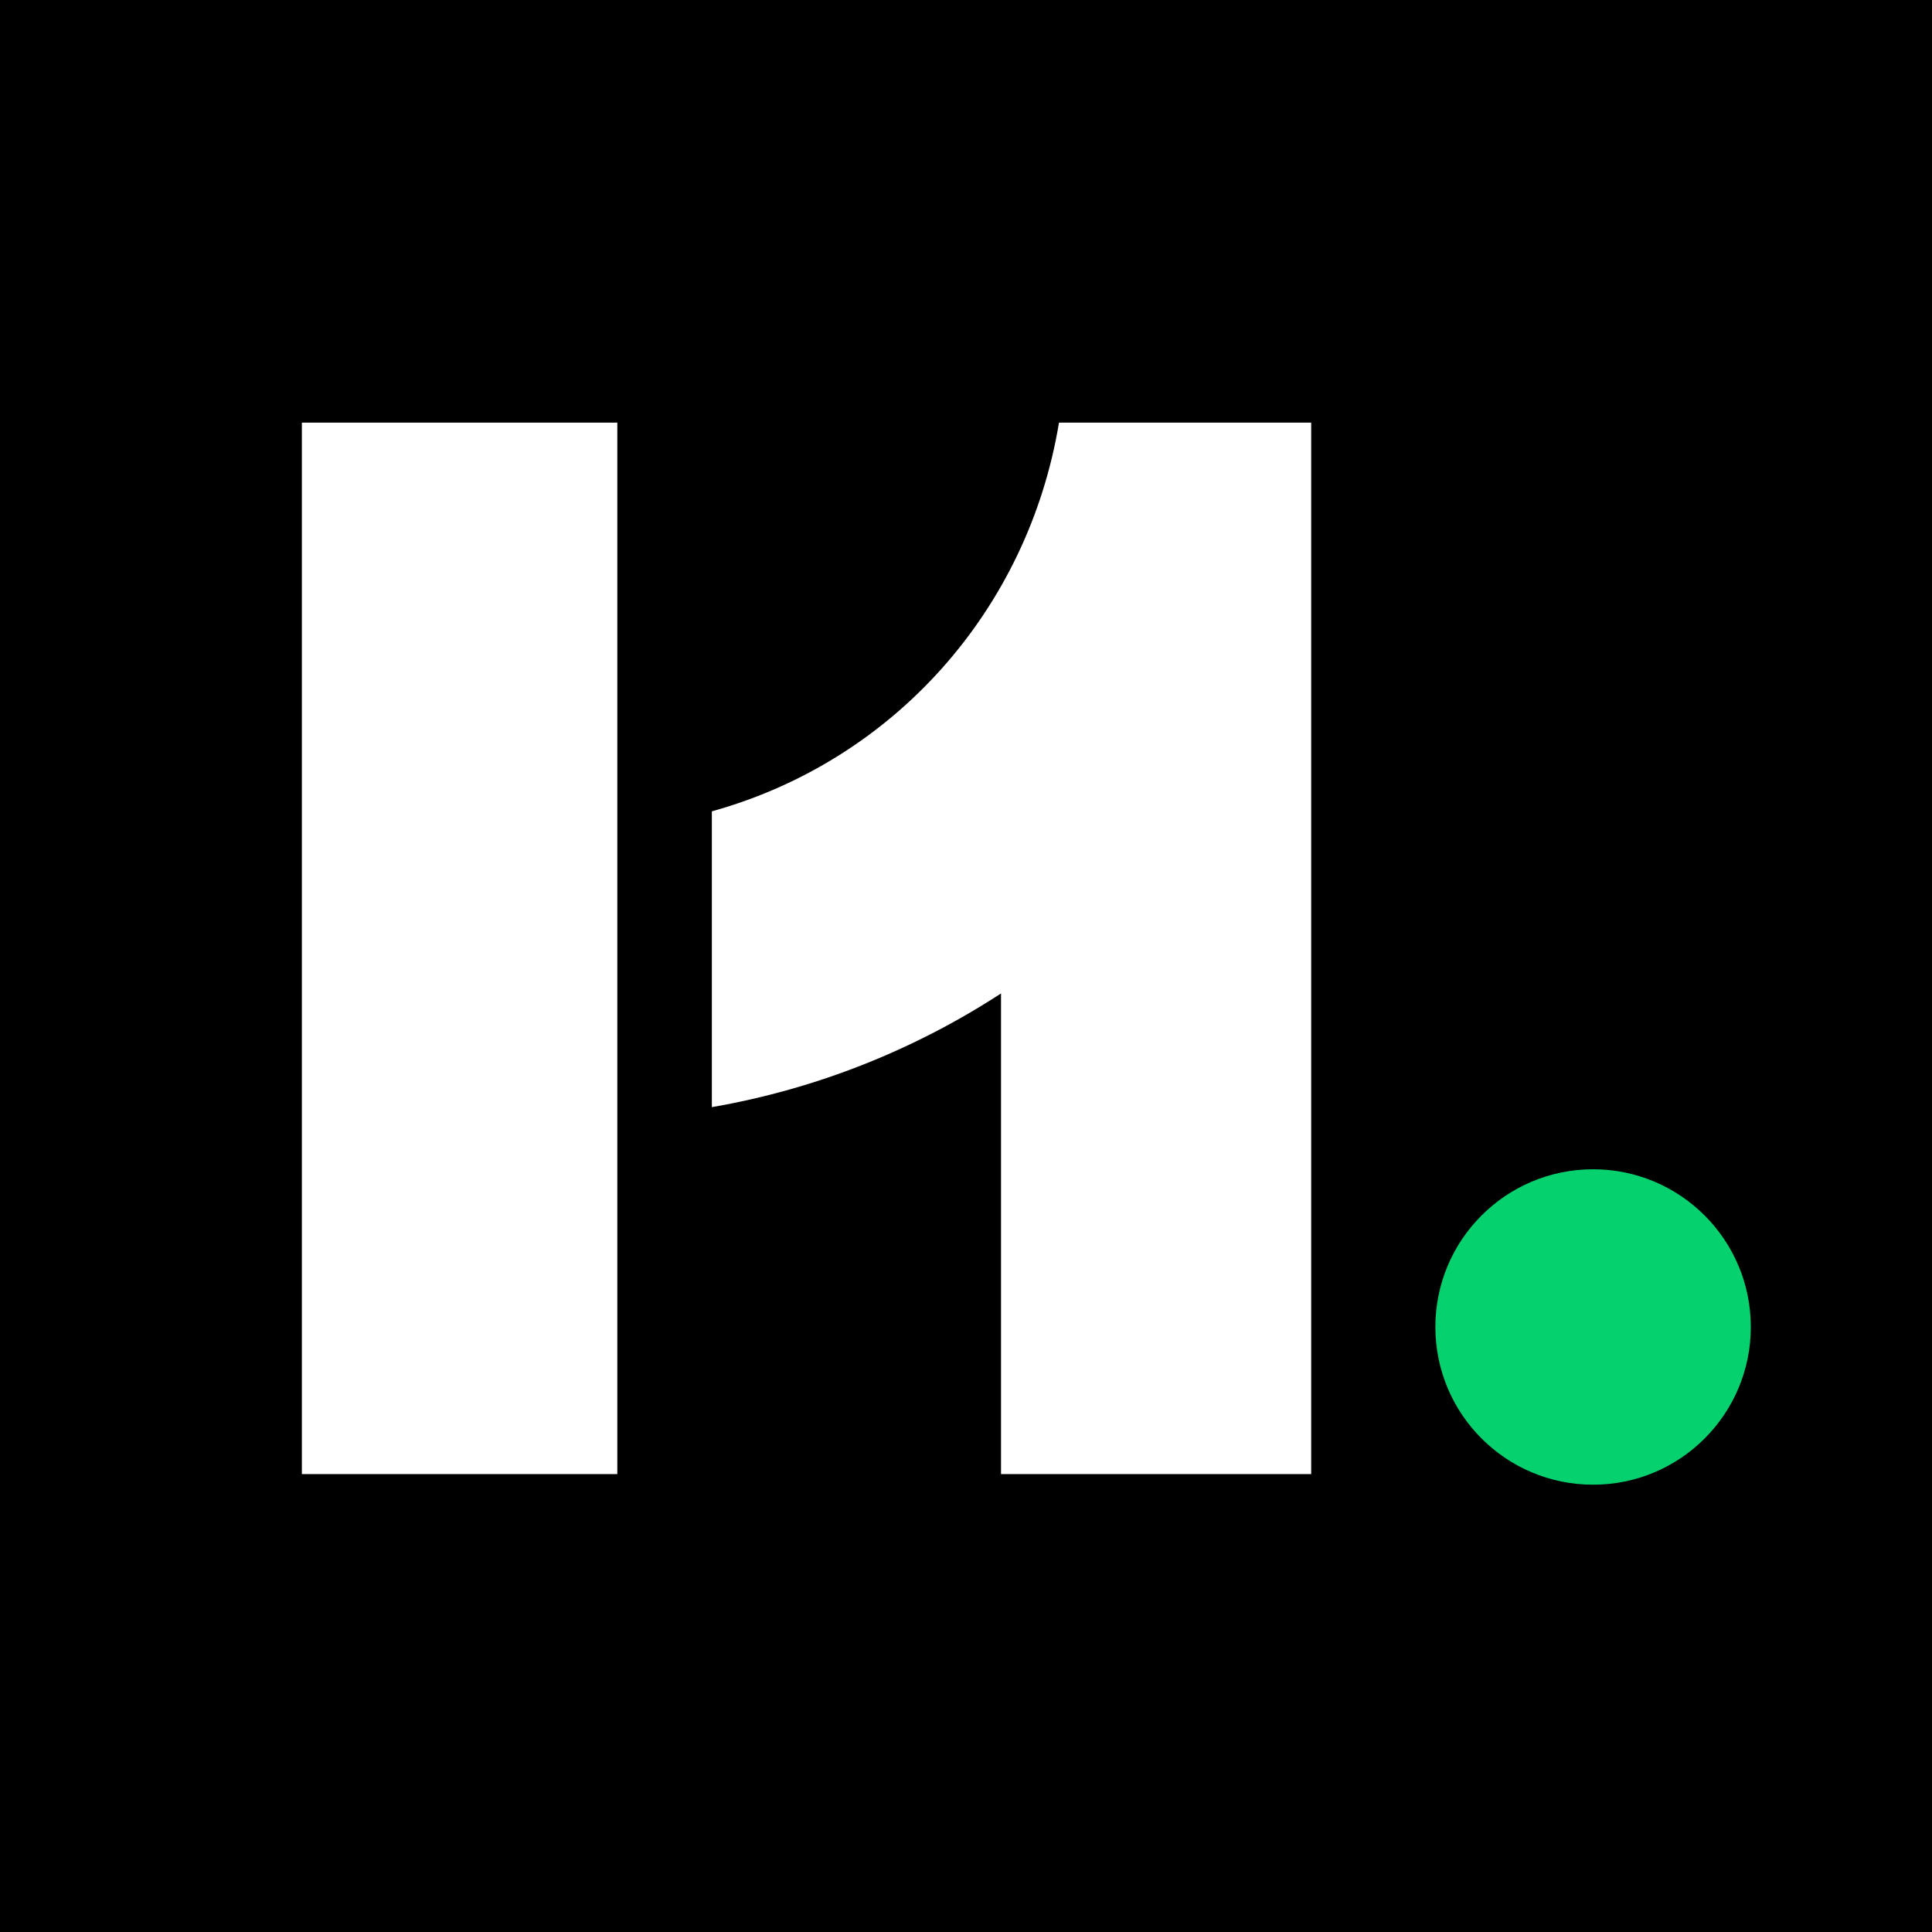 <svg width="180" height="180" viewBox="0 0 180 180" fill="none" xmlns="http://www.w3.org/2000/svg">
    <rect width="180" height="180" fill="black"/>
    <path d="M66.322 75.59V103.149C76.115 101.454 85.237 97.779 93.262 92.556V137.338H122.161V39.375H98.664C95.788 56.786 83.292 70.881 66.322 75.59Z" fill="white"/>
    <path d="M57.514 39.375H28.125V137.338H57.514V39.375Z" fill="white"/>
    <path d="M148.425 138.326C156.54 138.326 163.119 131.747 163.119 123.632C163.119 115.516 156.54 108.938 148.425 108.938C140.309 108.938 133.73 115.516 133.73 123.632C133.73 131.747 140.309 138.326 148.425 138.326Z" fill="#05D26E"/>
</svg>
